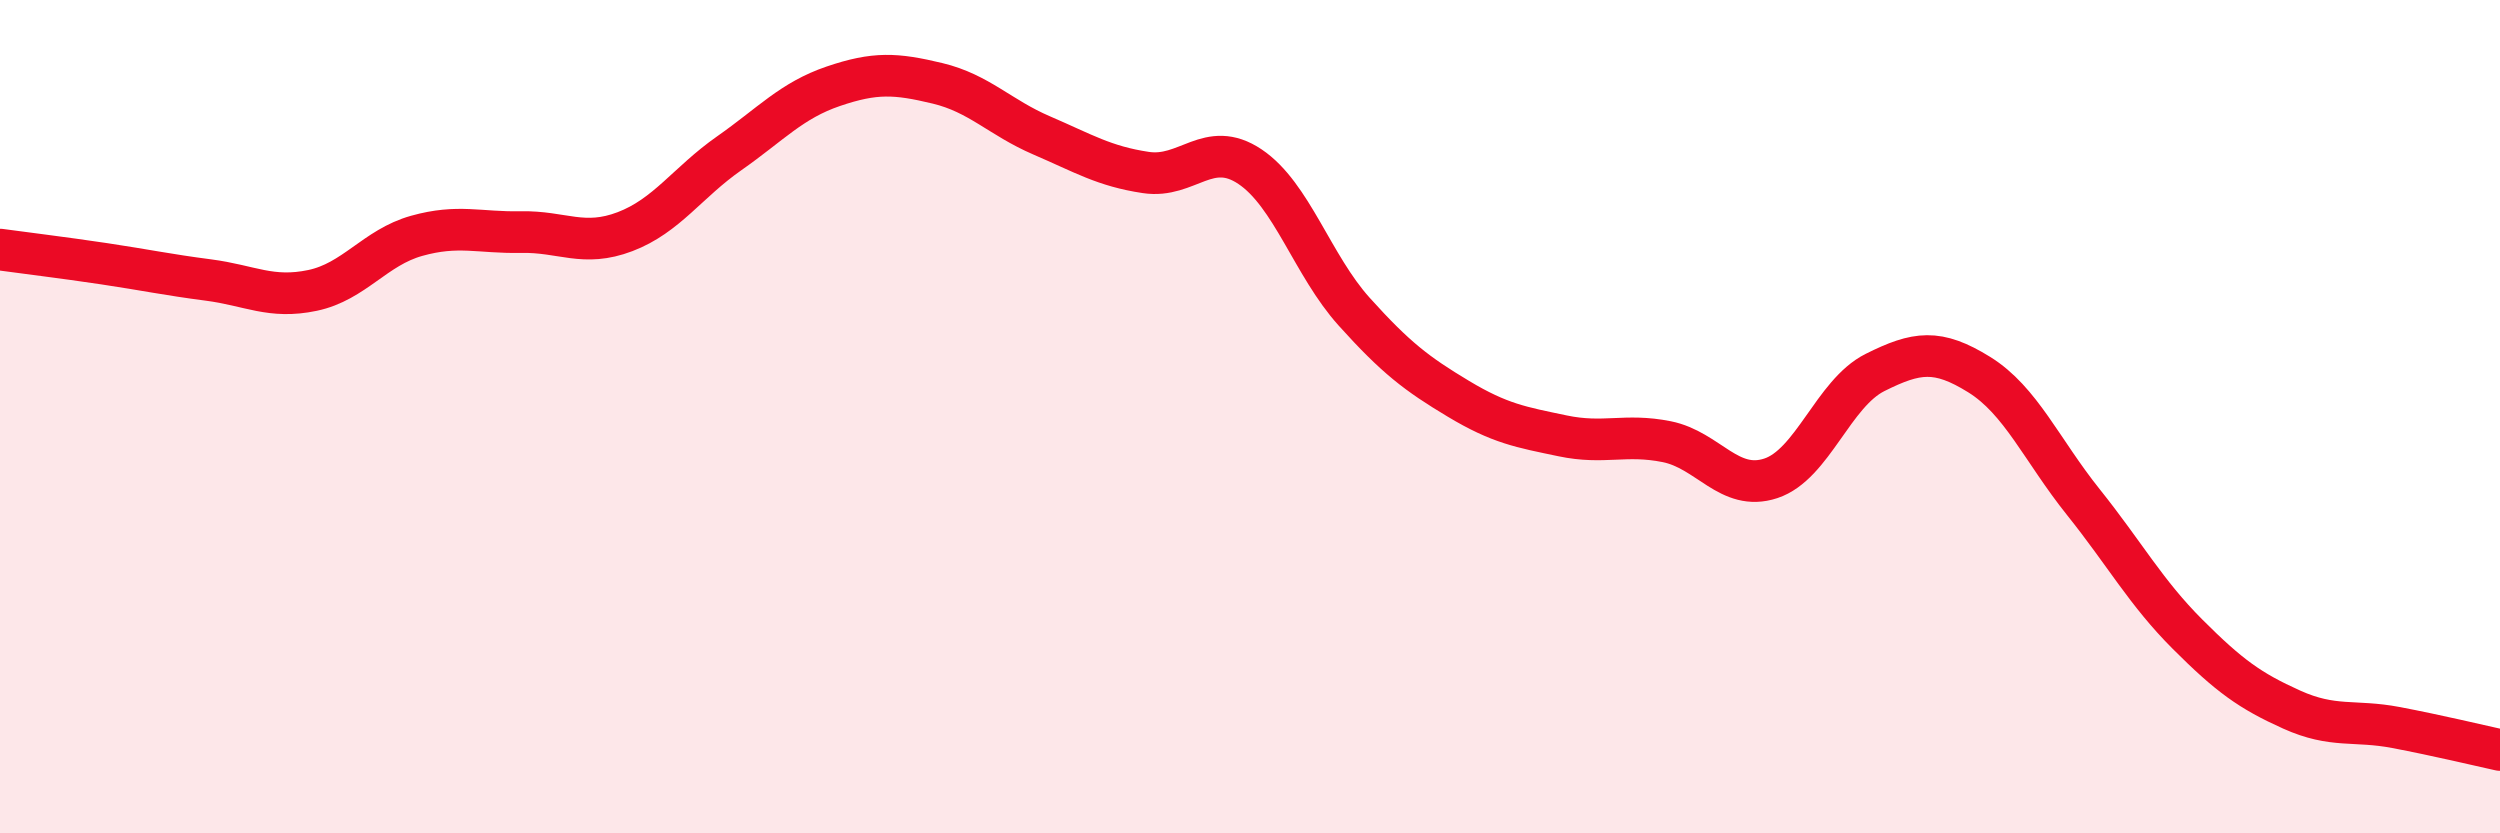 
    <svg width="60" height="20" viewBox="0 0 60 20" xmlns="http://www.w3.org/2000/svg">
      <path
        d="M 0,5.99 C 0.5,6.06 1.5,6.18 2.5,6.33 C 3.5,6.48 4,6.59 5,6.72 C 6,6.85 6.5,7.18 7.5,6.97 C 8.5,6.76 9,5.94 10,5.66 C 11,5.38 11.5,5.59 12.5,5.57 C 13.5,5.55 14,5.94 15,5.56 C 16,5.18 16.5,4.38 17.5,3.68 C 18.5,2.98 19,2.41 20,2.07 C 21,1.73 21.5,1.76 22.5,2 C 23.5,2.24 24,2.82 25,3.25 C 26,3.68 26.5,3.99 27.5,4.14 C 28.5,4.29 29,3.33 30,4 C 31,4.67 31.5,6.37 32.5,7.48 C 33.5,8.59 34,8.97 35,9.57 C 36,10.17 36.5,10.25 37.5,10.46 C 38.5,10.67 39,10.4 40,10.6 C 41,10.8 41.5,11.81 42.5,11.48 C 43.5,11.15 44,9.44 45,8.94 C 46,8.44 46.5,8.37 47.5,8.99 C 48.5,9.61 49,10.8 50,12.05 C 51,13.3 51.5,14.22 52.5,15.22 C 53.5,16.22 54,16.58 55,17.03 C 56,17.48 56.5,17.27 57.5,17.46 C 58.5,17.65 59.5,17.89 60,18L60 20L0 20Z"
        fill="#EB0A25"
        opacity="0.1"
        stroke-linecap="round"
        stroke-linejoin="round"
      />
      <path
        d="M 0,5.99 C 0.5,6.06 1.5,6.18 2.5,6.33 C 3.5,6.48 4,6.59 5,6.72 C 6,6.85 6.5,7.18 7.5,6.97 C 8.5,6.76 9,5.94 10,5.66 C 11,5.38 11.5,5.59 12.5,5.57 C 13.5,5.55 14,5.94 15,5.56 C 16,5.18 16.5,4.38 17.5,3.68 C 18.5,2.98 19,2.41 20,2.07 C 21,1.73 21.5,1.76 22.5,2 C 23.5,2.24 24,2.82 25,3.25 C 26,3.68 26.5,3.99 27.5,4.14 C 28.5,4.29 29,3.33 30,4 C 31,4.67 31.5,6.37 32.5,7.48 C 33.5,8.59 34,8.97 35,9.57 C 36,10.17 36.5,10.25 37.5,10.46 C 38.5,10.67 39,10.4 40,10.6 C 41,10.8 41.5,11.81 42.5,11.48 C 43.5,11.15 44,9.44 45,8.94 C 46,8.44 46.5,8.37 47.5,8.99 C 48.5,9.61 49,10.8 50,12.05 C 51,13.3 51.5,14.22 52.5,15.22 C 53.5,16.22 54,16.58 55,17.03 C 56,17.48 56.5,17.27 57.5,17.46 C 58.5,17.65 59.5,17.89 60,18"
        stroke="#EB0A25"
        stroke-width="1"
        fill="none"
        stroke-linecap="round"
        stroke-linejoin="round"
      />
    </svg>
  